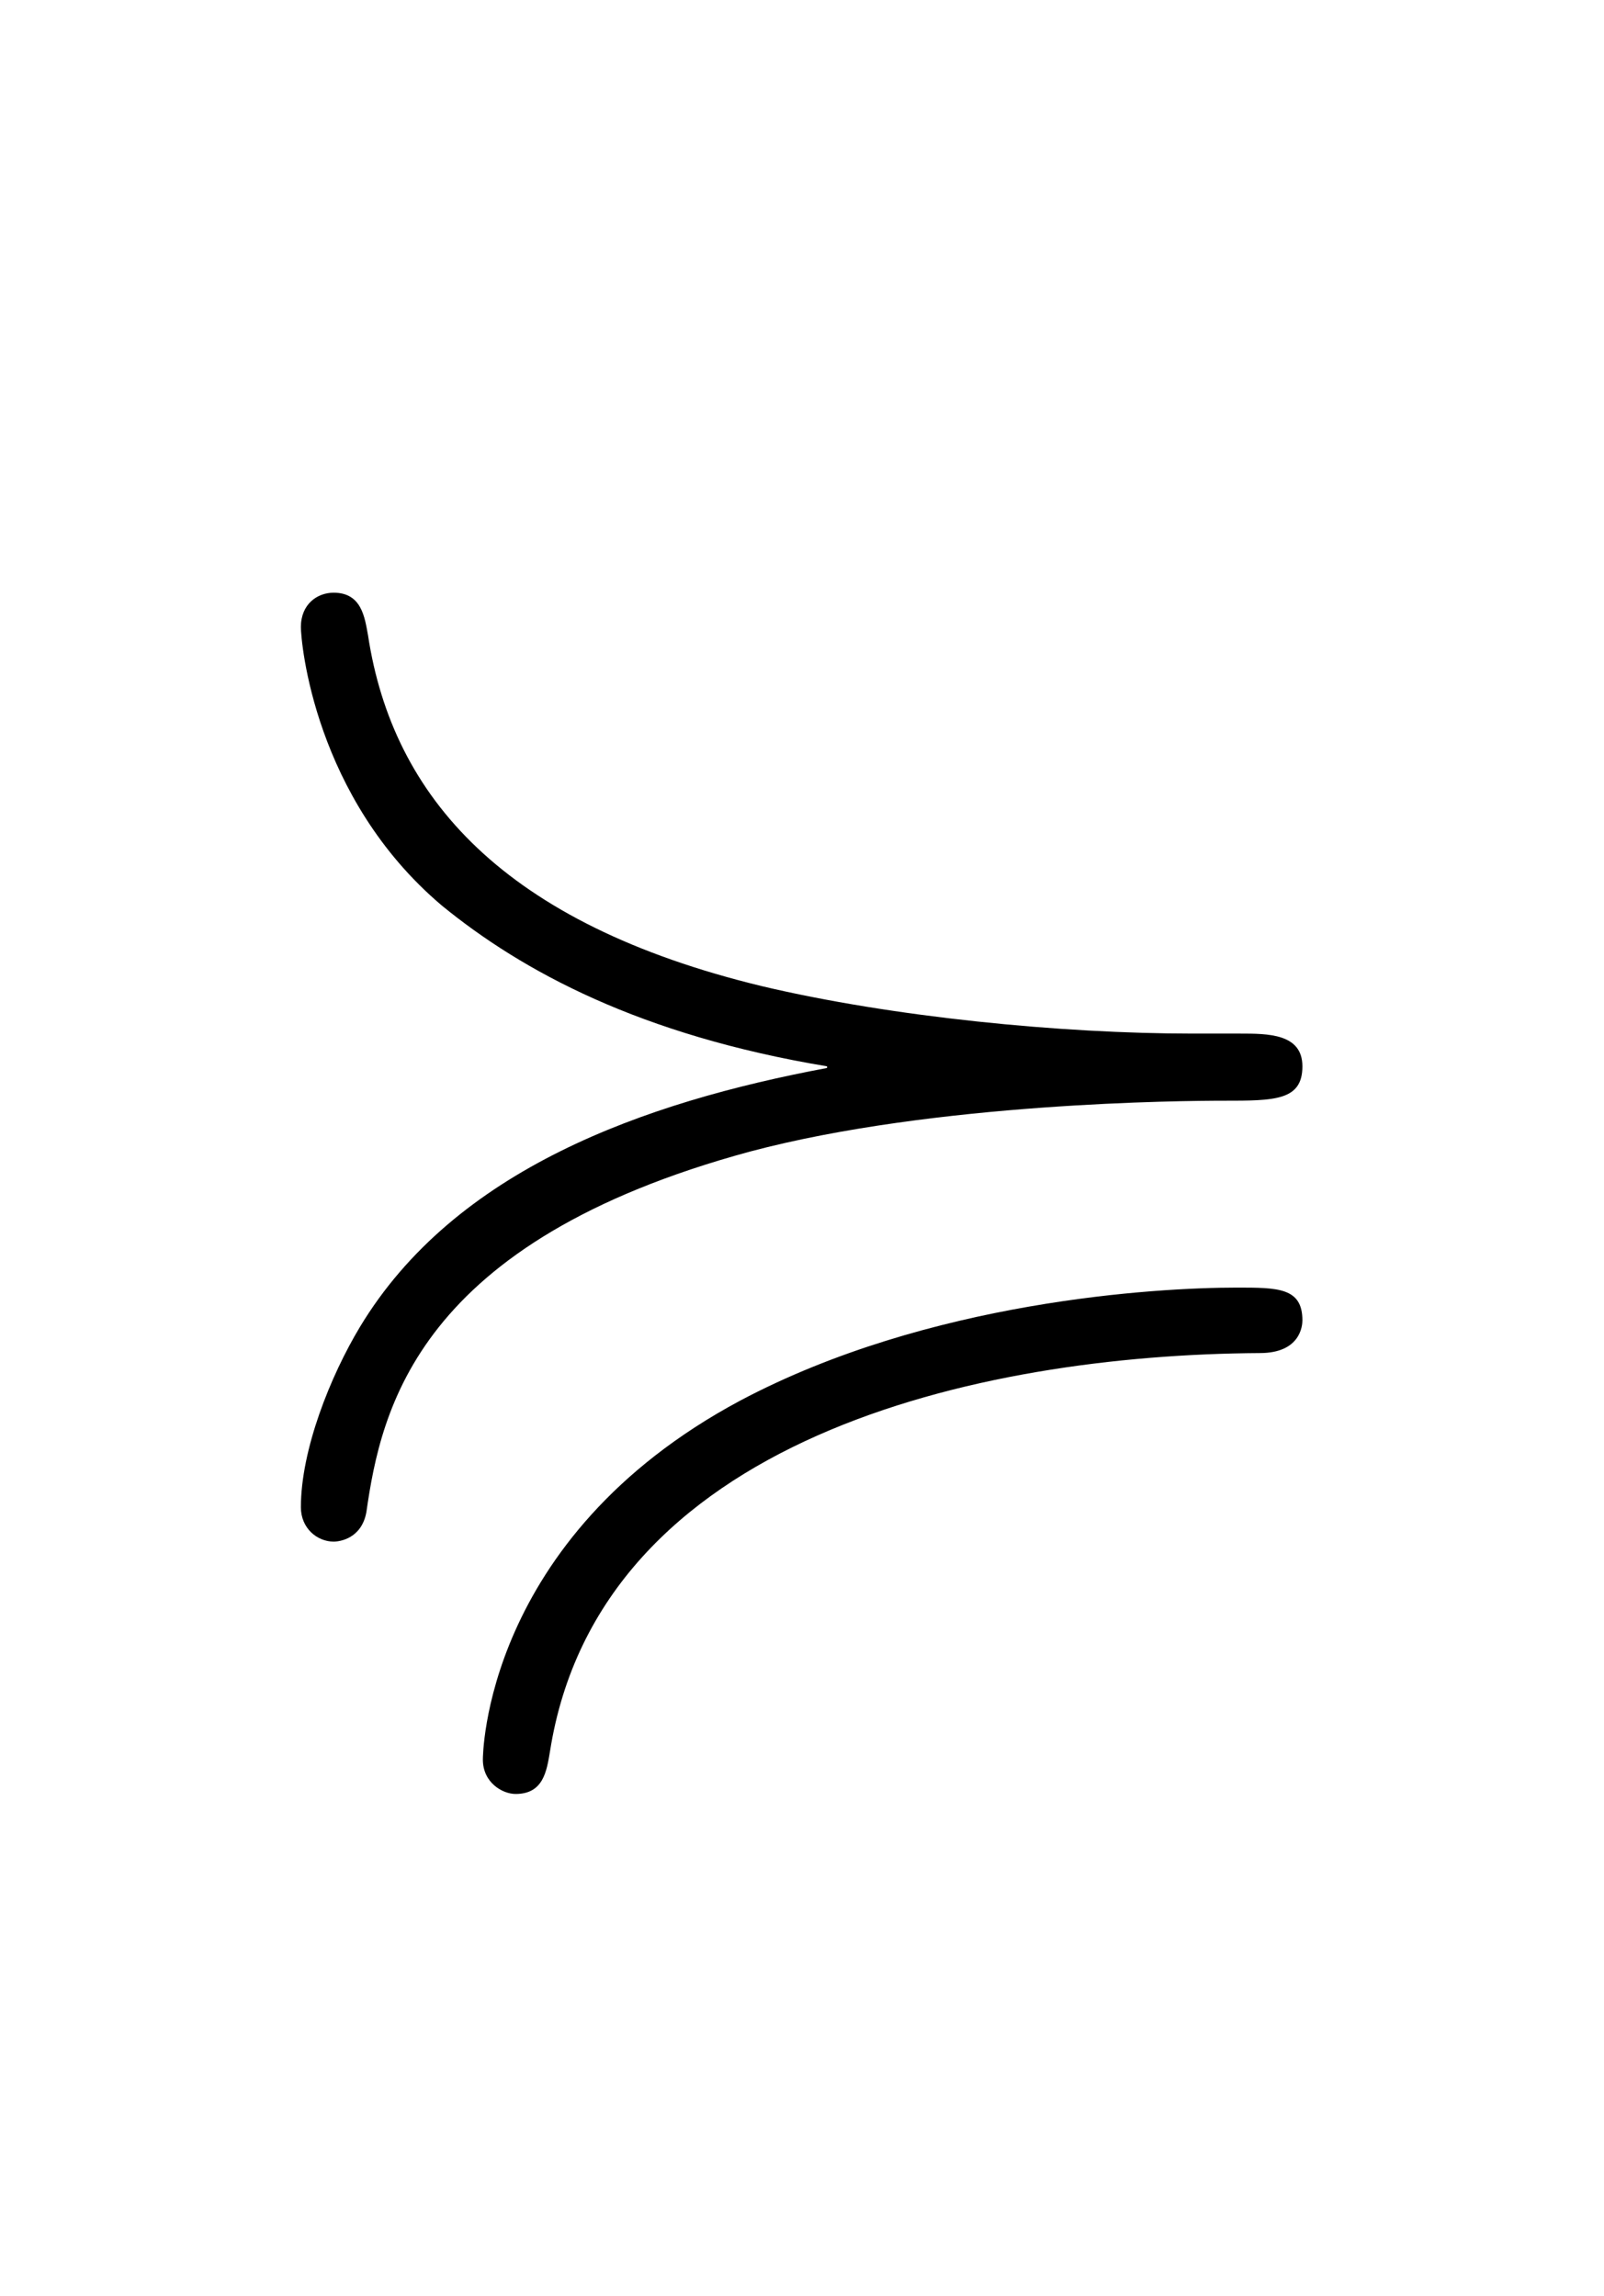 <?xml version='1.0' encoding='UTF-8'?>
<!-- This file was generated by dvisvgm 2.13.3 -->
<svg version='1.1' xmlns='http://www.w3.org/2000/svg' xmlns:xlink='http://www.w3.org/1999/xlink' viewBox='-165.1 -165.1 22.354 32'>
<title>\succcurlyeq</title>
<desc Packages='{amssymb}' CommandUnicode='U+227D' UnicodePackages='[utf8]{inputenc}'/>
<defs>
<path id='g0-60' d='M6.247-3.088C5.45-3.088 4.423-3.188 3.626-3.377C2.062-3.756 1.385-4.523 1.235-5.509C1.215-5.619 1.196-5.768 1.026-5.768C.927-5.768 .827-5.699 .827-5.559C.827-5.469 .907-4.523 1.684-3.866C2.172-3.467 2.889-3.078 4.025-2.889V-2.879C2.909-2.67 1.763-2.262 1.186-1.305C1.006-1.006 .827-.558 .827-.209C.827-.08 .927 0 1.026 0C1.066 0 1.196-.02 1.225-.179C1.315-.807 1.534-1.823 3.557-2.371C4.682-2.67 6.197-2.68 6.436-2.68C6.745-2.68 6.914-2.68 6.914-2.889C6.914-3.088 6.705-3.088 6.535-3.088H6.247ZM6.914-1.345C6.914-1.544 6.765-1.544 6.516-1.544C6.027-1.544 4.643-1.465 3.497-.857C1.933-.02 1.933 1.315 1.933 1.325C1.933 1.465 2.052 1.534 2.132 1.534C2.301 1.534 2.321 1.395 2.341 1.275C2.64-.628 4.941-1.136 6.655-1.146C6.904-1.146 6.914-1.315 6.914-1.345Z'/>
</defs>
<g id='page1' transform='scale(2.293)'>
<use x='-71' y='-62.631' xlink:href='#g0-60'/>
</g>
</svg>

